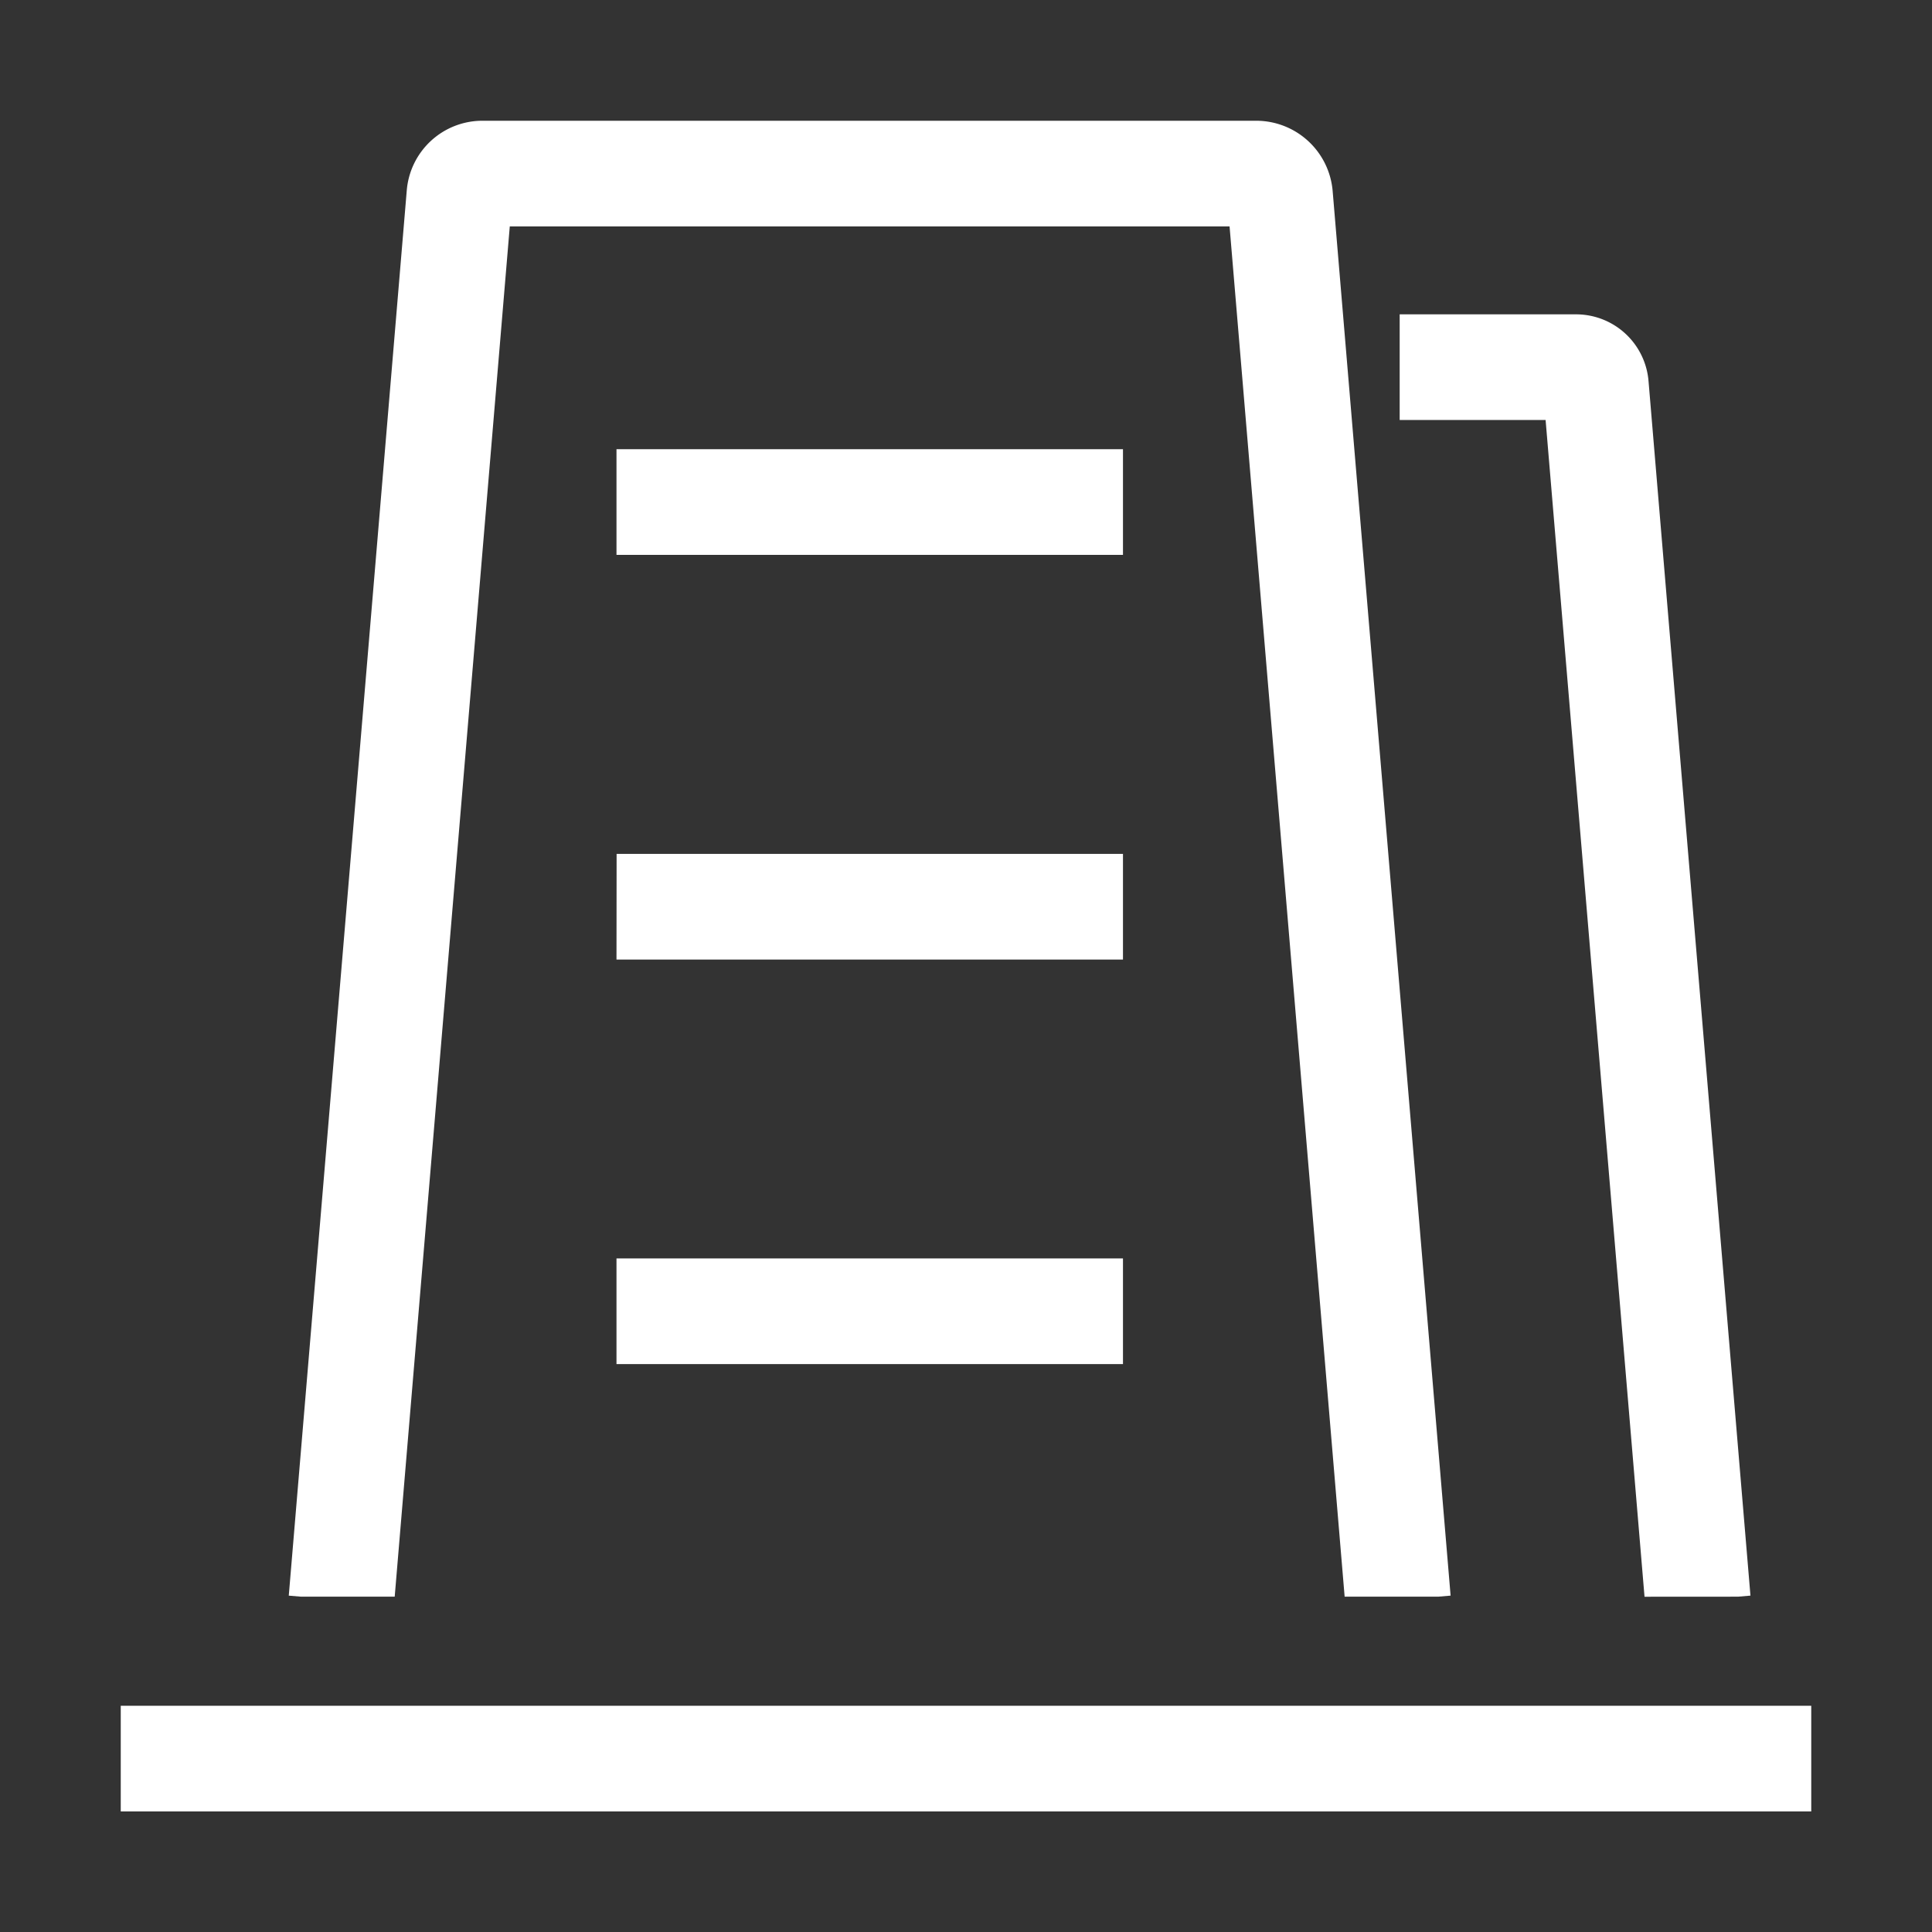 <?xml version="1.0" encoding="UTF-8"?> <svg xmlns="http://www.w3.org/2000/svg" width="64" height="64" viewBox="0 0 64 64"><rect x="0" y="0" width="64" height="64" fill="#333333" stroke="none"/><g id="About_Us_Icon_A" data-name="About Us Icon A" transform="translate(-255 -328)"><rect id="矩形_1" data-name="矩形 1" width="64" height="64" transform="translate(255 328)" fill="#171717" opacity="0"></rect><path id="About_Us_Icon_A-2" data-name="About Us Icon A" d="M0,56V52.5H56V56Zm50.477-7.112L47.2,9.907H42.366v-3.5H48.2A2.409,2.409,0,0,1,50.61,8.623l3.376,40.228-.41.035ZM16.422,10.875H33.2v3.5H16.422ZM33.2,41.181H16.422v-3.5H33.2Zm-16.774-16.9H33.2v3.5H16.422ZM43.643,48.886h-3.1L36.731,3.495H12.887L9.075,48.886h-3.1l-.409-.034L9.474,2.31A2.514,2.514,0,0,1,11.991-.006H37.627a2.542,2.542,0,0,1,2.518,2.318l3.908,46.539Z" transform="translate(259 332.006)" fill="#fff" fill-rule="evenodd"></path></g></svg> 